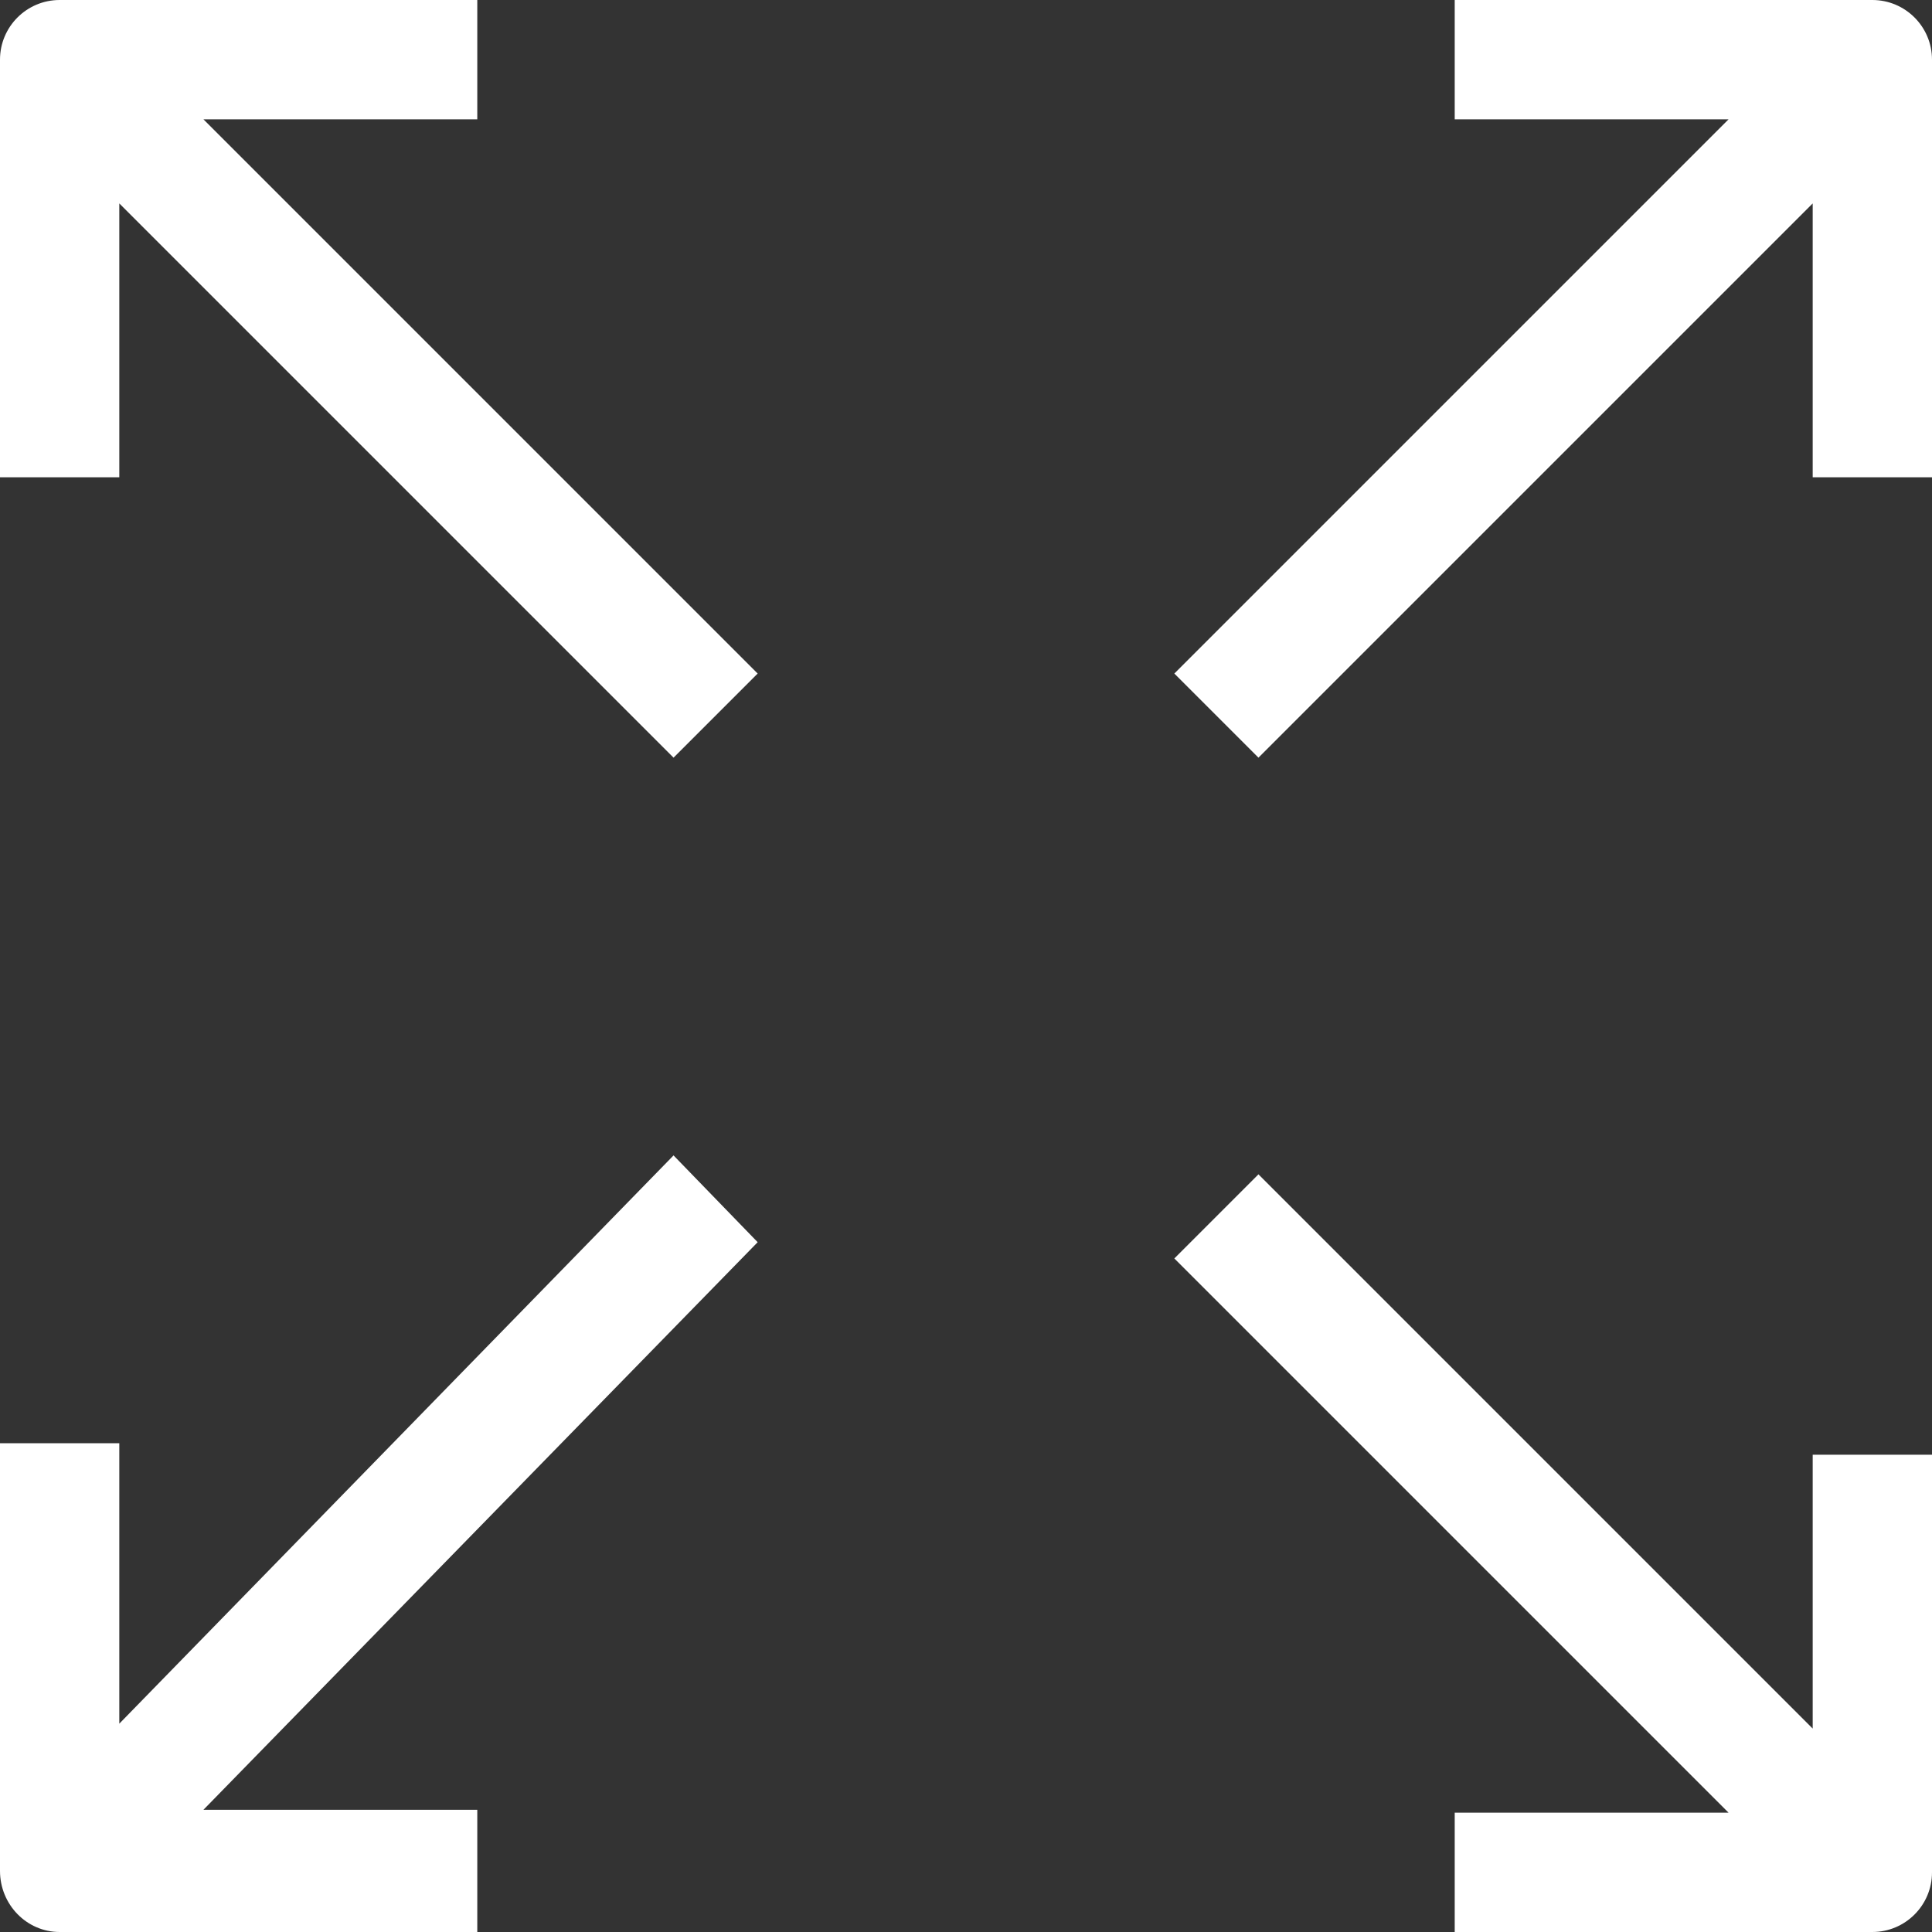 <?xml version="1.0" encoding="UTF-8"?>
<svg width="24px" height="24px" viewBox="0 0 24 24" version="1.1" xmlns="http://www.w3.org/2000/svg" xmlns:xlink="http://www.w3.org/1999/xlink">
    <rect x="0" y="0" width="24" height="24" fill="#333333" stroke="none"/>
    <!-- Generator: Sketch 63.1 (92452) - https://sketch.com -->
    <title>IC_resize</title>
    <desc>Created with Sketch.</desc>
    <g id="Webdesign" stroke="none" stroke-width="1" fill="none" fill-rule="evenodd">
        <g id="C_SINGLE_PRODUCT---CamInParis" transform="translate(-150, -750)" fill="#FFFFFF" fill-rule="nonzero">
            <g id="Images" transform="translate(0, 108)">
                <g id="Resize-Icon" transform="translate(150, 642)">
                    <path d="M15.633,14.588 L22.518,21.473 L22.518,18.071 L24,18.071 L24,23.259 C24,23.668 23.668,24 23.259,24 L23.259,24 L18.071,24 L18.071,22.518 L21.473,22.518 L14.588,15.633 L15.633,14.588 Z M8.367,14.353 L9.412,15.431 L2.527,22.482 L5.929,22.482 L5.929,24 L0.741,24 C0.332,24 0,23.66 0,23.241 L0,23.241 L0,17.928 L1.482,17.928 L1.482,21.412 L8.367,14.353 Z M5.929,0 L5.929,1.482 L2.527,1.482 L9.412,8.367 L8.367,9.412 L1.482,2.527 L1.482,5.929 L0,5.929 L0,0.741 C0,0.332 0.332,0 0.741,0 L0.741,0 L5.929,0 Z M23.259,0 C23.668,0 24,0.332 24,0.741 L24,0.741 L24,5.929 L22.518,5.929 L22.518,2.527 L15.633,9.412 L14.588,8.367 L21.473,1.482 L18.071,1.482 L18.071,0 Z" id="IC_resize"></path>
                </g>
            </g>
        </g>
    </g>
</svg>